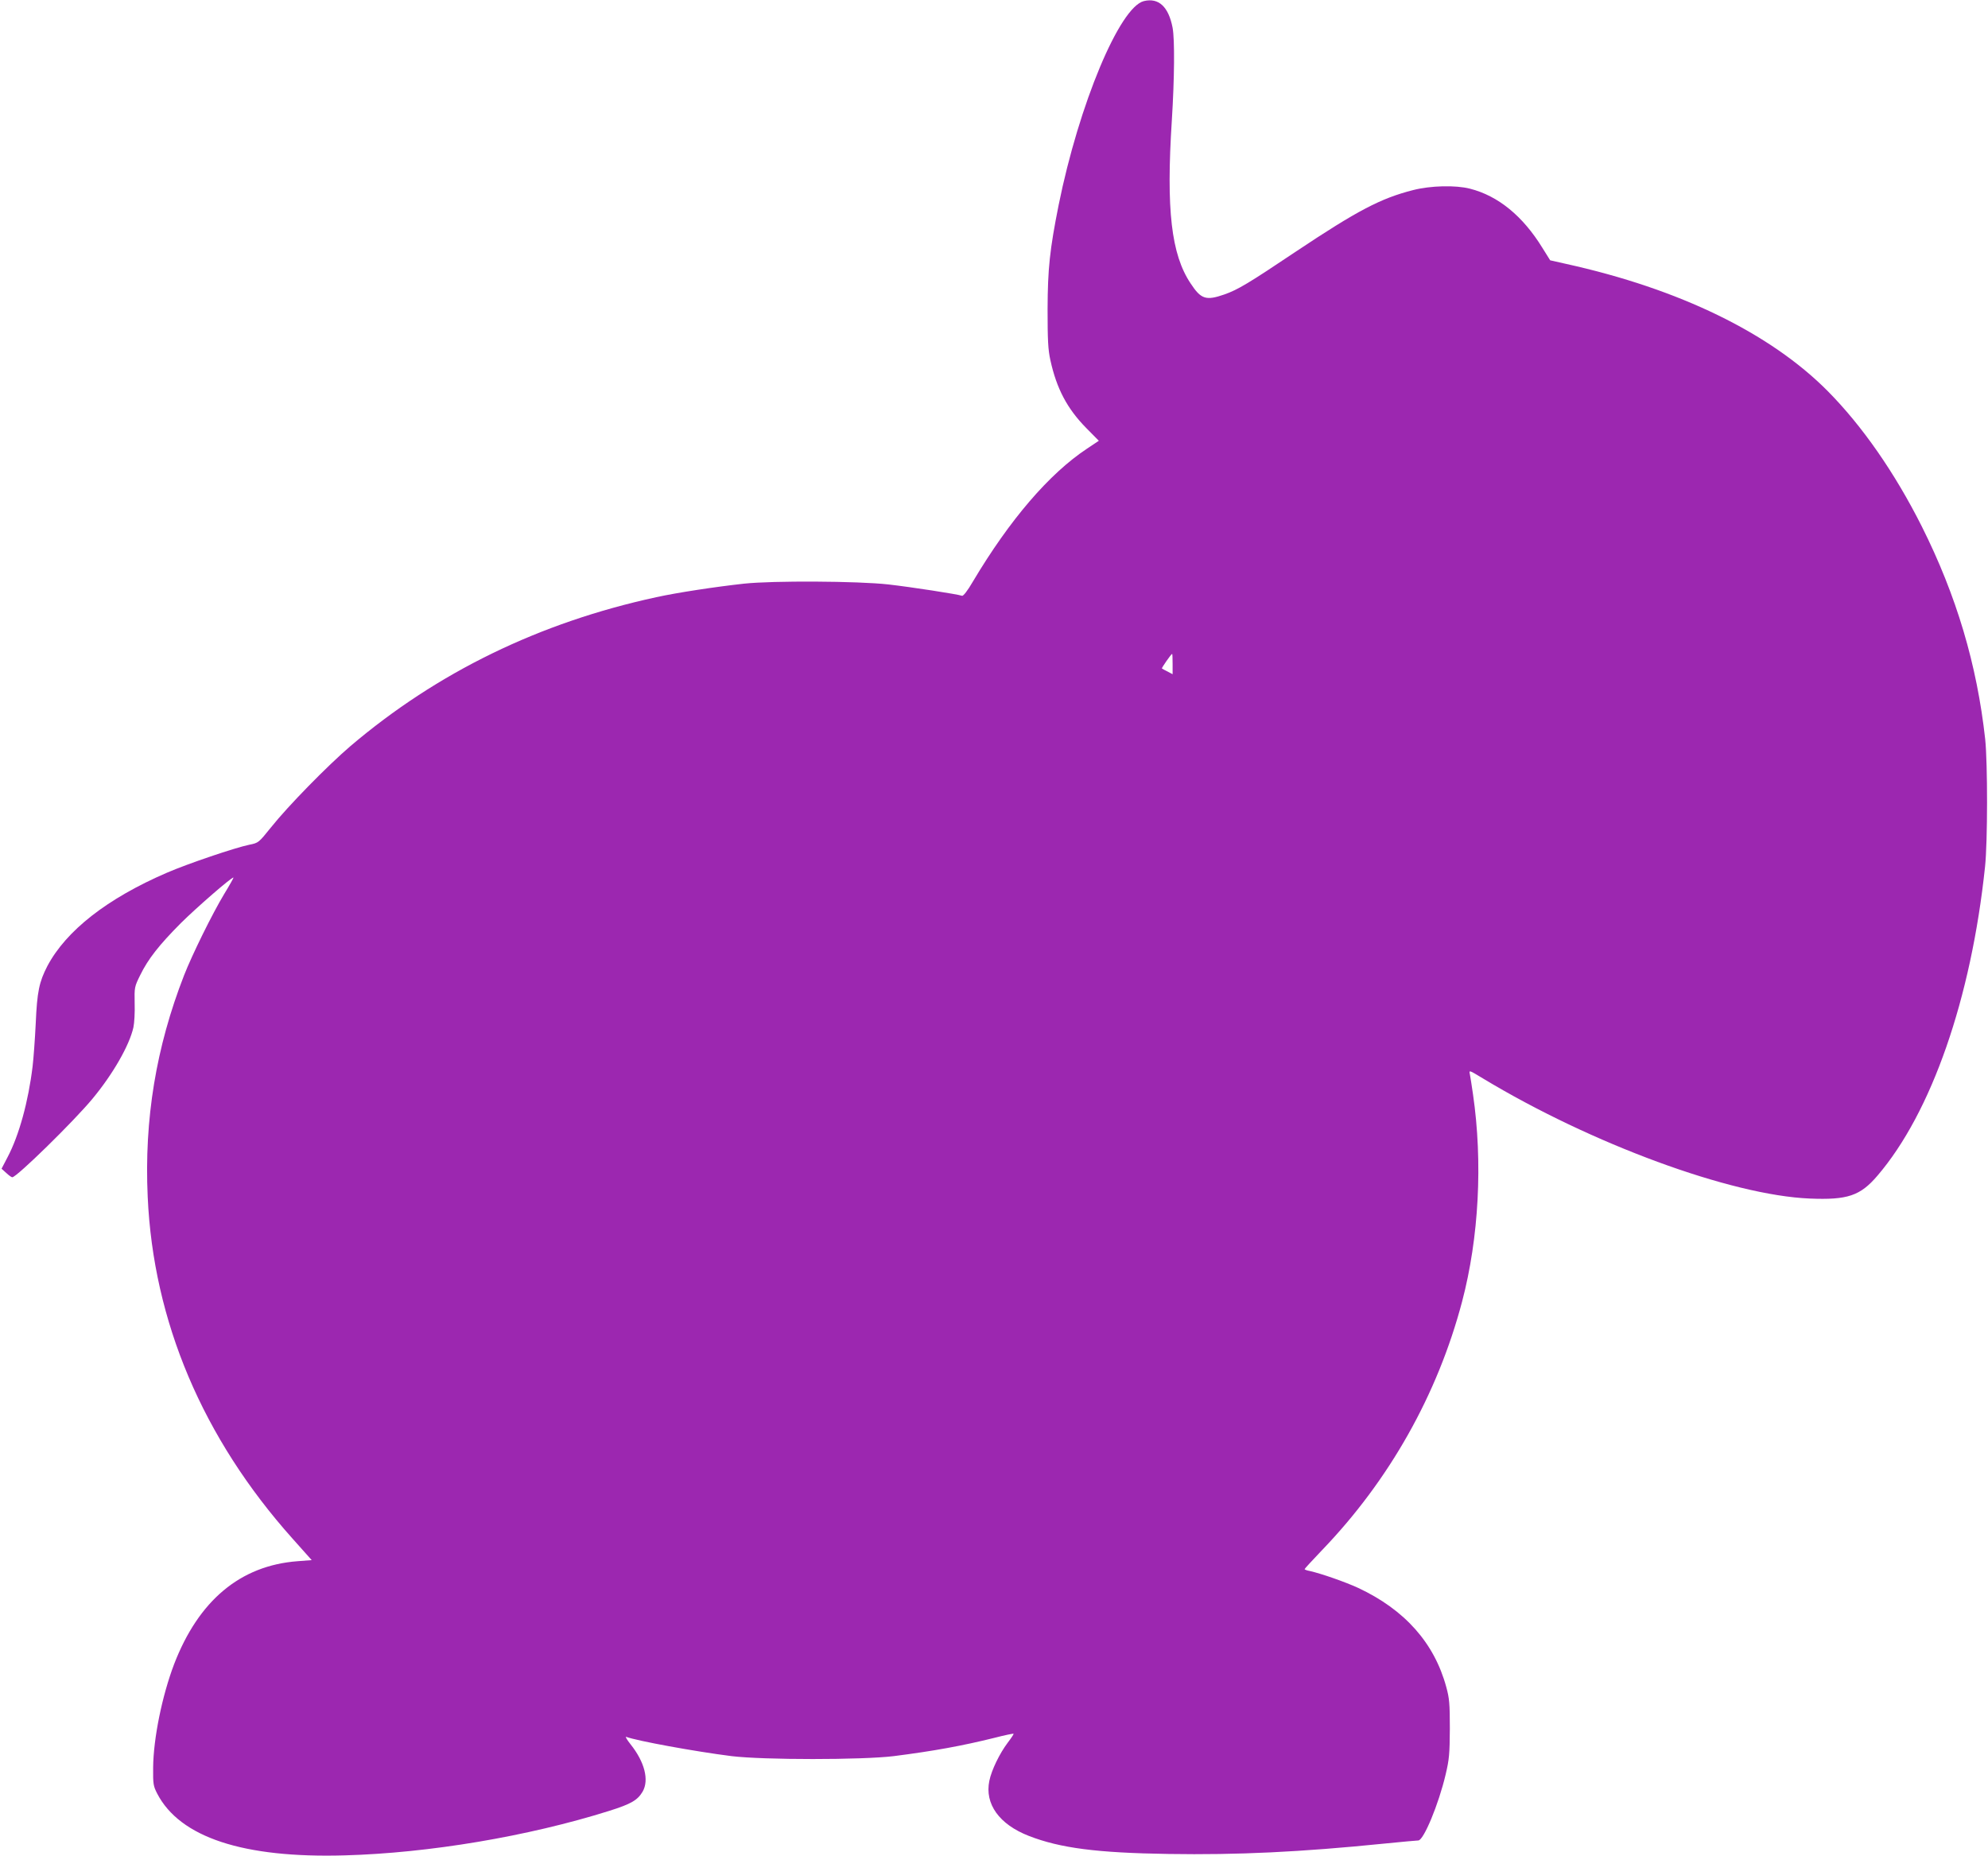 <?xml version="1.0" standalone="no"?>
<!DOCTYPE svg PUBLIC "-//W3C//DTD SVG 20010904//EN"
 "http://www.w3.org/TR/2001/REC-SVG-20010904/DTD/svg10.dtd">
<svg version="1.0" xmlns="http://www.w3.org/2000/svg"
 width="1280pt" height="1195pt" viewBox="0 0 1280 1195"
 preserveAspectRatio="xMidYMid meet">
<g transform="translate(0,1195) scale(0.1,-0.1)"
fill="#9c27b0" stroke="none">
<path d="M7365 11943 c-156 -38 -418 -665 -549 -1314 -57 -286 -70 -408 -71
-669 0 -200 3 -261 18 -329 40 -183 108 -312 231 -437 l81 -82 -75 -50 c-244
-161 -499 -459 -735 -855 -36 -62 -63 -96 -71 -93 -27 10 -325 56 -474 73
-197 22 -743 25 -930 5 -182 -20 -427 -57 -564 -87 -752 -163 -1410 -483
-1971 -960 -145 -124 -401 -385 -510 -522 -80 -99 -80 -100 -140 -112 -92 -19
-396 -122 -530 -180 -385 -166 -649 -373 -770 -601 -53 -103 -66 -164 -75
-370 -5 -102 -14 -225 -20 -275 -27 -225 -87 -445 -161 -585 l-39 -75 30 -27
c17 -16 34 -28 39 -28 28 0 395 359 516 505 132 159 238 344 264 460 6 28 10
97 8 155 -2 103 -1 107 35 180 51 105 122 195 262 336 103 102 324 294 339
294 3 0 -24 -48 -60 -107 -77 -128 -206 -390 -258 -523 -180 -462 -257 -926
-234 -1426 36 -801 354 -1553 932 -2200 l124 -139 -91 -7 c-369 -28 -637 -253
-795 -663 -77 -203 -133 -476 -135 -665 -1 -107 1 -119 26 -168 146 -282 554
-417 1208 -398 542 15 1179 122 1701 286 143 45 184 69 217 125 42 74 13 190
-78 304 -24 30 -36 52 -28 48 70 -26 441 -94 678 -124 206 -25 841 -25 1045 0
258 33 439 66 649 118 65 17 120 28 122 26 2 -2 -15 -28 -38 -58 -52 -69 -104
-176 -118 -245 -31 -149 64 -281 255 -355 201 -78 437 -109 900 -116 439 -7
848 12 1390 67 110 11 208 20 217 20 34 0 131 233 176 425 23 97 26 132 27
295 0 162 -3 195 -23 268 -77 284 -268 498 -567 638 -85 39 -240 93 -312 109
-18 3 -33 9 -33 12 0 3 50 57 111 121 434 451 745 1003 903 1602 108 410 134
896 70 1335 -8 55 -17 113 -20 128 -6 28 -6 28 83 -26 699 -422 1598 -753
2105 -774 243 -10 325 17 436 147 348 406 604 1142 693 1990 17 159 17 666 1
820 -53 481 -185 925 -408 1370 -174 346 -384 648 -607 873 -370 372 -954 657
-1684 818 l-102 23 -50 80 c-126 205 -285 335 -466 381 -93 24 -254 20 -367
-9 -208 -53 -357 -131 -753 -395 -306 -205 -374 -246 -462 -277 -118 -41 -150
-31 -217 71 -125 187 -158 475 -121 1050 17 270 19 520 5 596 -26 136 -90 195
-185 172z m185 -4268 l0 -66 -32 17 c-18 9 -35 18 -37 20 -3 3 60 94 66 94 2
0 3 -29 3 -65z"/>
</g>
</svg>
